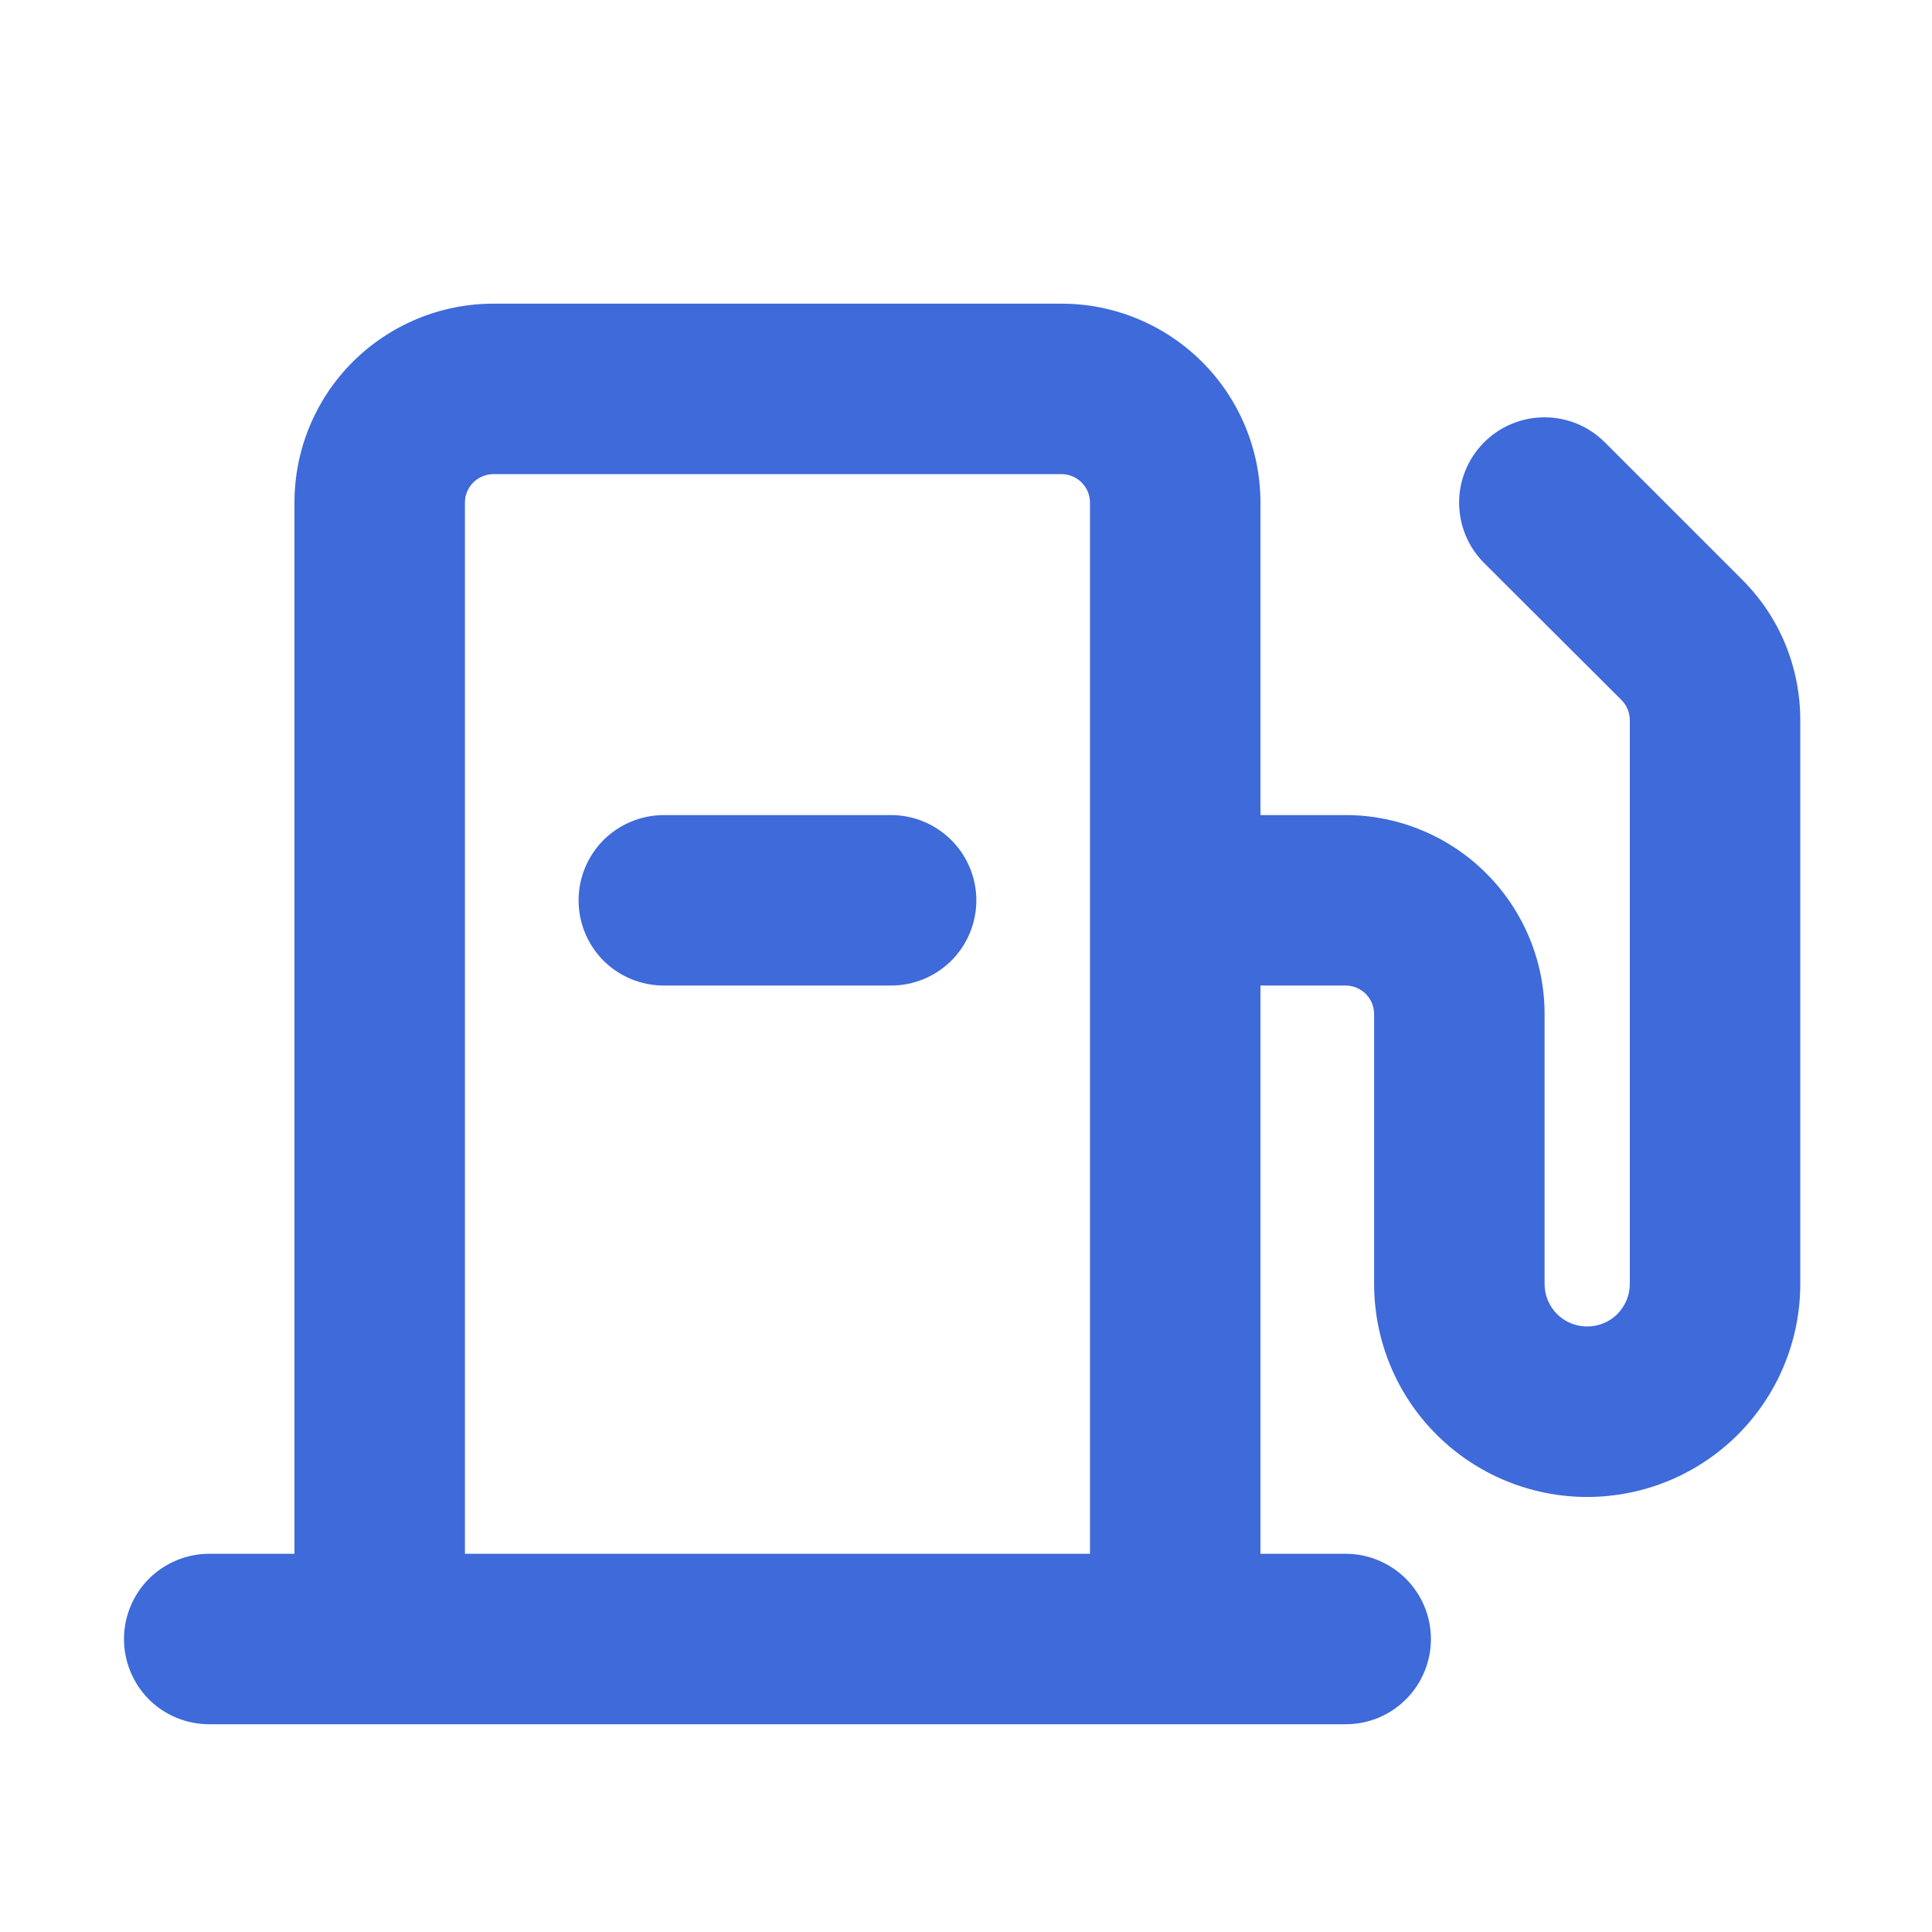 <svg width="17" height="17" viewBox="0 0 17 17" fill="none" xmlns="http://www.w3.org/2000/svg">
<path d="M15.328 5.099L14.121 3.892C13.98 3.751 13.79 3.672 13.59 3.672C13.391 3.672 13.2 3.751 13.059 3.892C12.918 4.033 12.839 4.224 12.839 4.423C12.839 4.622 12.918 4.813 13.059 4.954L14.268 6.16C14.291 6.183 14.309 6.211 14.322 6.241C14.334 6.271 14.341 6.304 14.341 6.337V11.297C14.341 11.397 14.301 11.492 14.231 11.563C14.161 11.633 14.065 11.672 13.966 11.672C13.866 11.672 13.771 11.633 13.701 11.563C13.63 11.492 13.591 11.397 13.591 11.297V8.922C13.591 8.458 13.406 8.013 13.078 7.685C12.75 7.357 12.305 7.172 11.841 7.172H11.091V4.422C11.091 3.958 10.906 3.513 10.578 3.185C10.25 2.857 9.805 2.672 9.341 2.672H4.341C3.877 2.672 3.432 2.857 3.103 3.185C2.775 3.513 2.591 3.958 2.591 4.422V13.672H1.841C1.642 13.672 1.451 13.752 1.31 13.892C1.17 14.033 1.091 14.224 1.091 14.422C1.091 14.621 1.17 14.812 1.31 14.953C1.451 15.094 1.642 15.172 1.841 15.172H11.841C12.04 15.172 12.23 15.094 12.371 14.953C12.512 14.812 12.591 14.621 12.591 14.422C12.591 14.224 12.512 14.033 12.371 13.892C12.23 13.752 12.04 13.672 11.841 13.672H11.091V8.672H11.841C11.907 8.672 11.971 8.699 12.018 8.746C12.065 8.793 12.091 8.856 12.091 8.922V11.297C12.091 11.795 12.288 12.272 12.64 12.623C12.992 12.975 13.469 13.172 13.966 13.172C14.463 13.172 14.94 12.975 15.292 12.623C15.643 12.272 15.841 11.795 15.841 11.297V6.337C15.841 6.107 15.796 5.879 15.709 5.667C15.621 5.454 15.491 5.261 15.328 5.099ZM4.091 13.672V4.422C4.091 4.356 4.117 4.293 4.164 4.246C4.211 4.199 4.275 4.172 4.341 4.172H9.341C9.407 4.172 9.471 4.199 9.518 4.246C9.564 4.293 9.591 4.356 9.591 4.422V13.672H4.091ZM8.591 7.922C8.591 8.121 8.512 8.312 8.371 8.453C8.23 8.593 8.04 8.672 7.841 8.672H5.841C5.642 8.672 5.451 8.593 5.31 8.453C5.17 8.312 5.091 8.121 5.091 7.922C5.091 7.724 5.17 7.533 5.31 7.392C5.451 7.252 5.642 7.172 5.841 7.172H7.841C8.04 7.172 8.23 7.252 8.371 7.392C8.512 7.533 8.591 7.724 8.591 7.922Z" fill="#3E6ADA"/>
</svg>
